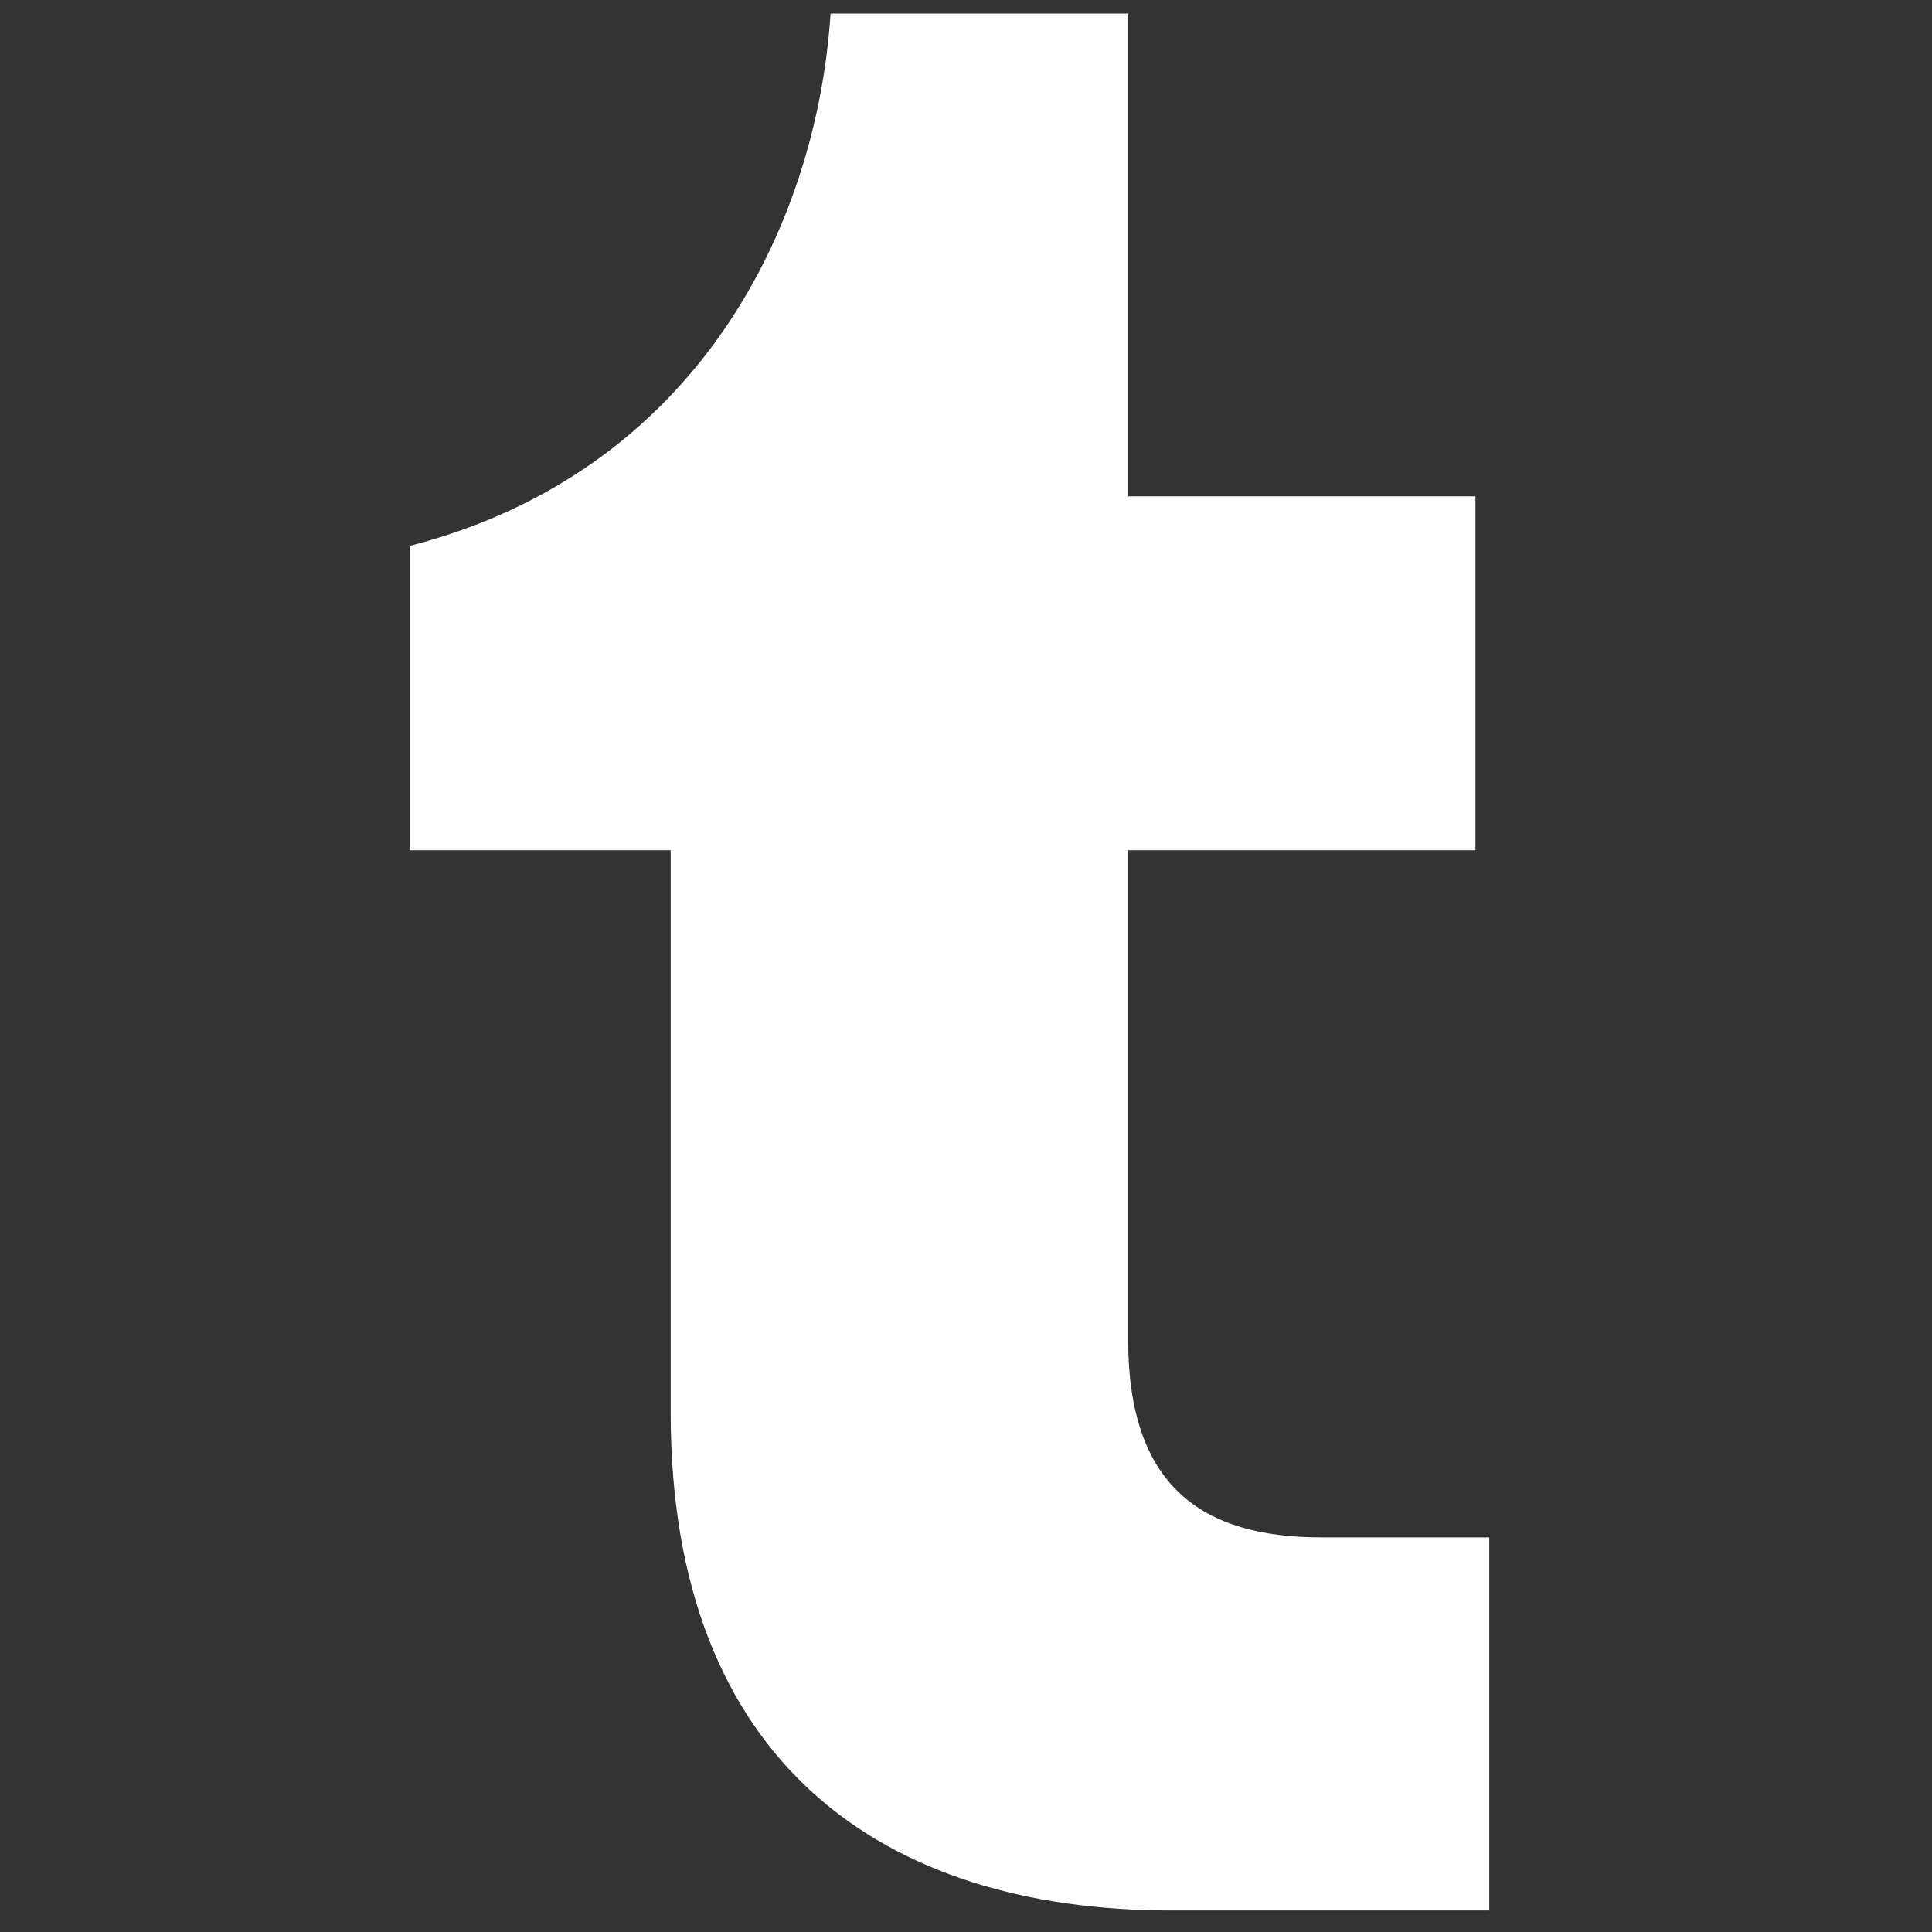 <svg width="48" height="48" viewBox="0 0 48 48" fill="none" xmlns="http://www.w3.org/2000/svg">
<rect x="0" y="0" width="48" height="48" fill="#333333" stroke="none"/>
<path d="M29.091 47.465C21.97 47.465 16.663 43.819 16.663 35.095V21.124H10.192V13.559C17.313 11.719 20.292 5.619 20.635 0.337H28.029V12.332H36.657V21.124H28.029V33.289C28.029 36.936 29.878 38.196 32.822 38.196H37V47.465H29.091Z" fill="white"/>
</svg>

